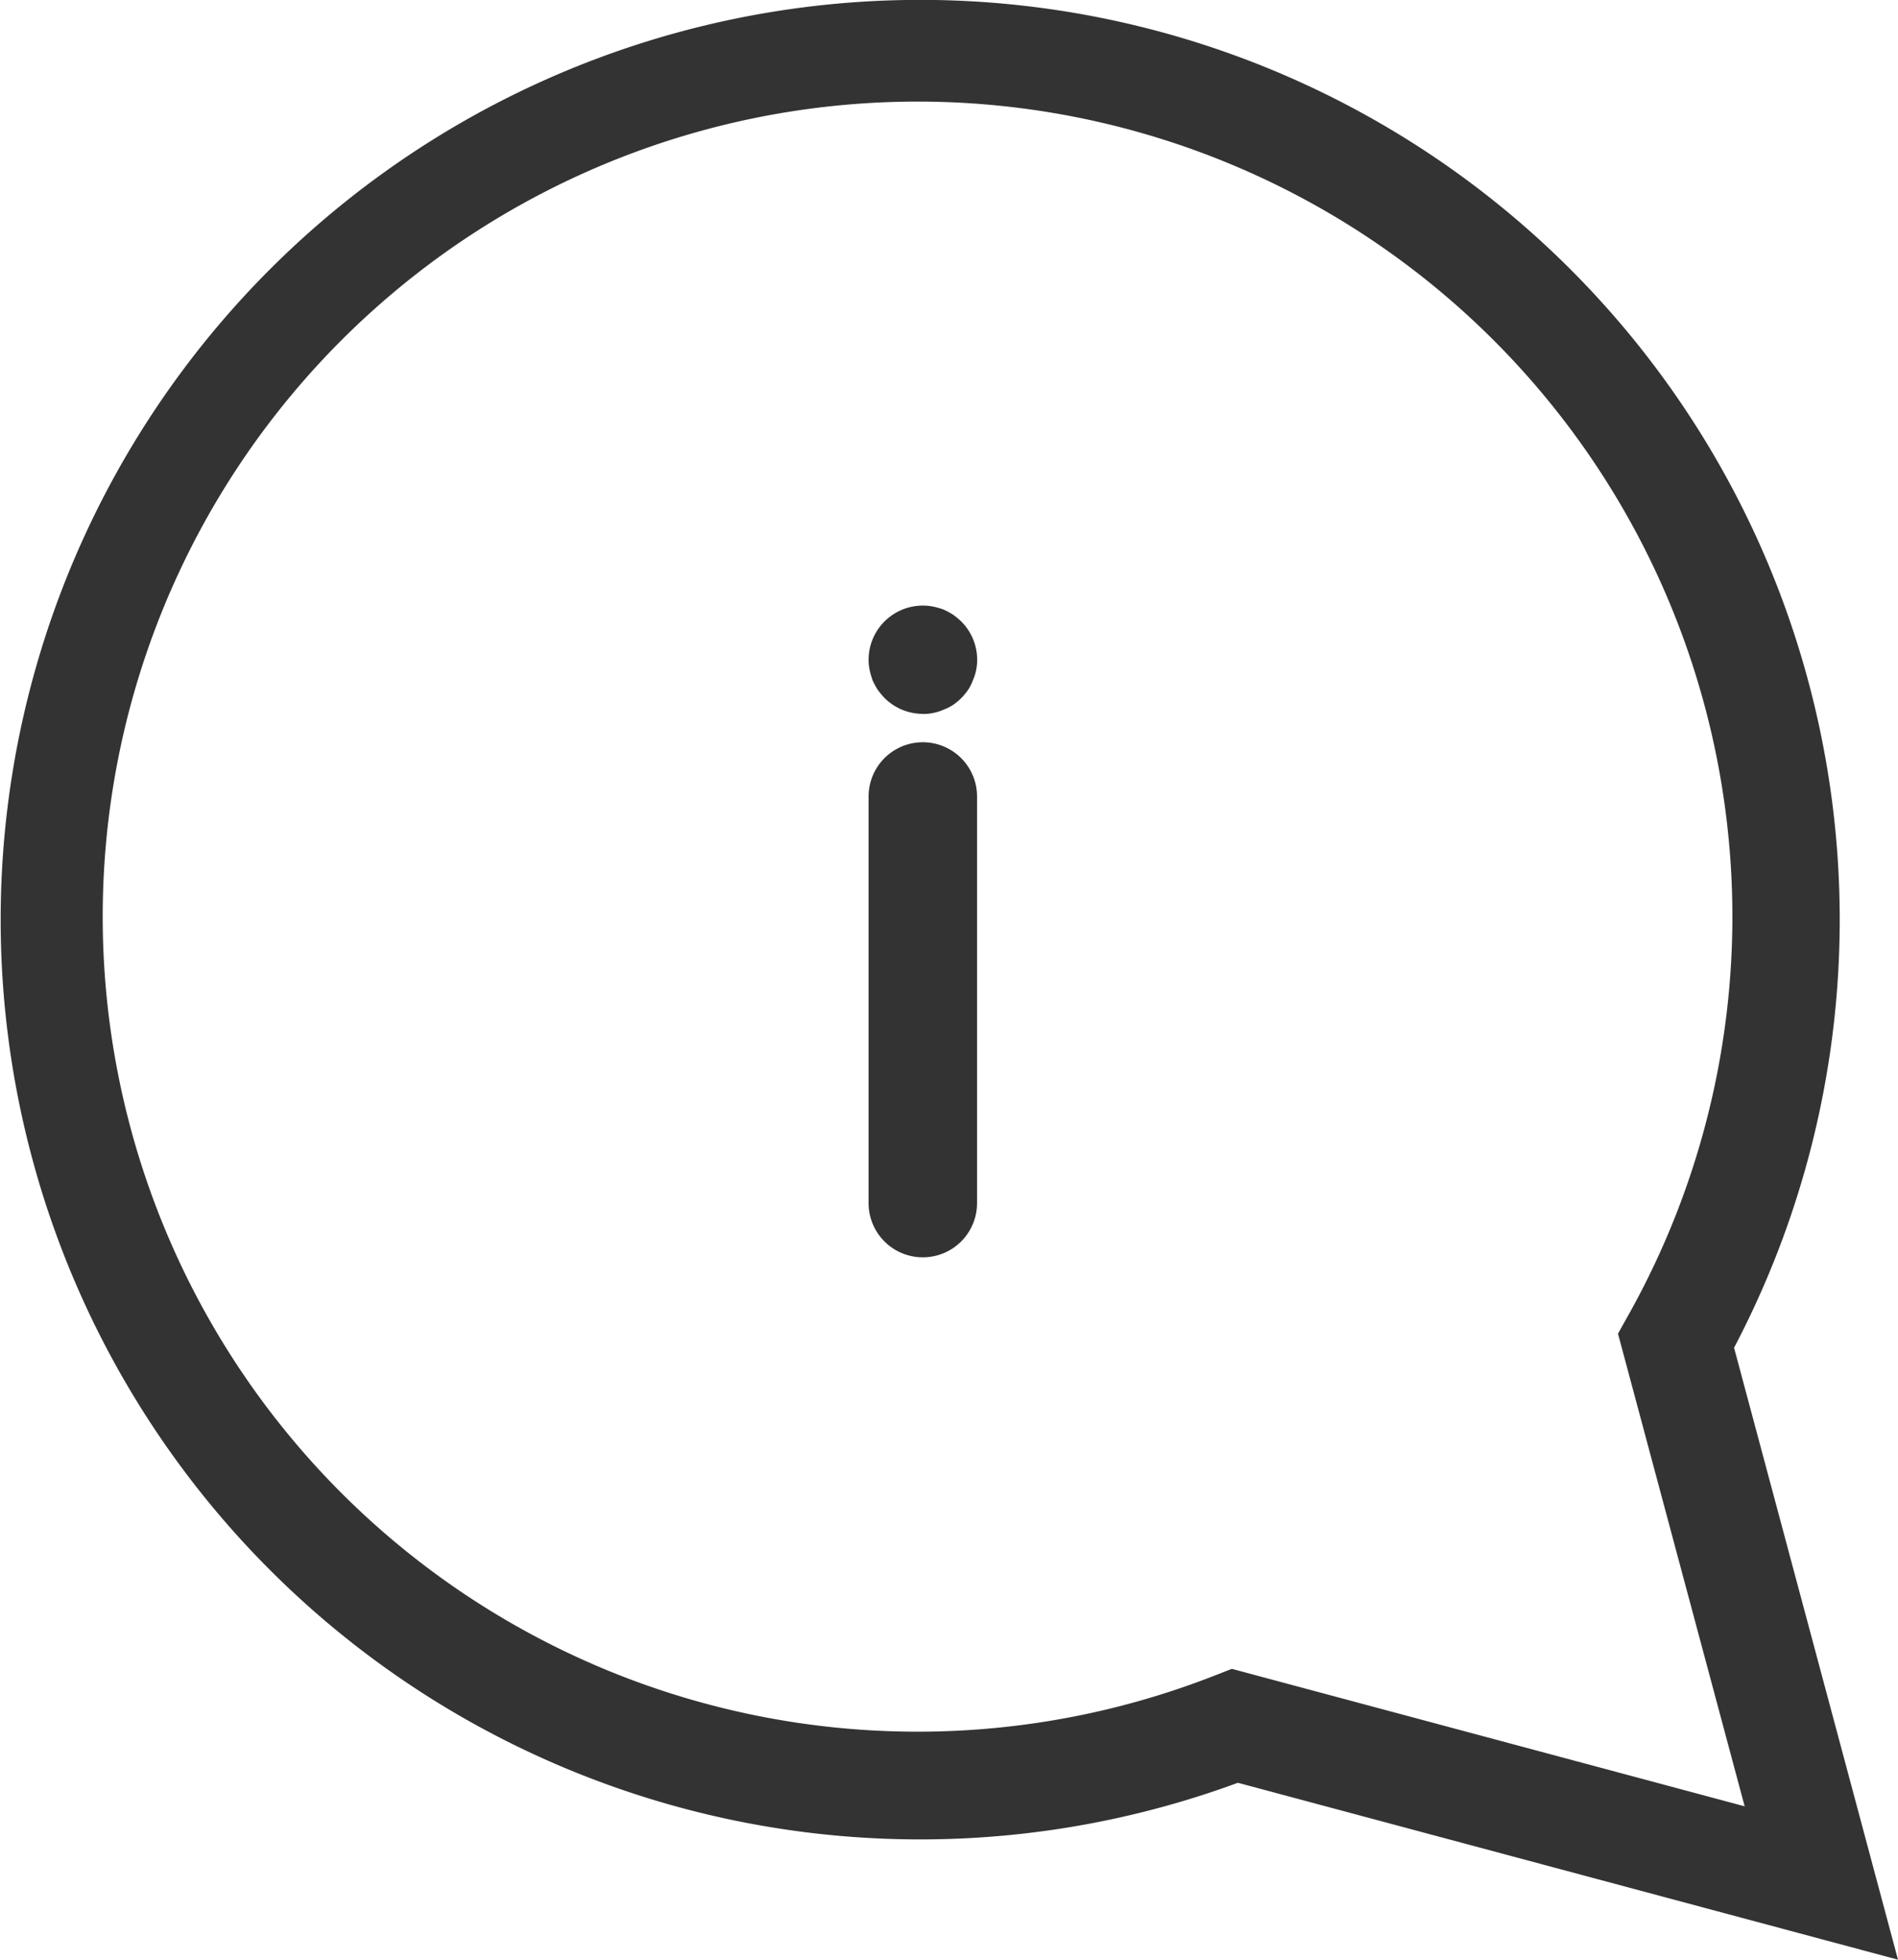 <svg id="Group_44" data-name="Group 44" xmlns="http://www.w3.org/2000/svg" xmlns:xlink="http://www.w3.org/1999/xlink" width="43.891" height="45.306" viewBox="0 0 43.891 45.306">
  <defs>
    <clipPath id="clip-path">
      <rect id="Rectangle_9" data-name="Rectangle 9" width="43.891" height="45.306" fill="#333"/>
    </clipPath>
  </defs>
  <g id="Group_43" data-name="Group 43" transform="translate(0 0)" clip-path="url(#clip-path)">
    <path id="Path_2" data-name="Path 2" d="M25.28,32.434a1.253,1.253,0,0,1-1.254-1.254v-9.4a1.254,1.254,0,1,1,2.508,0v9.4a1.253,1.253,0,0,1-1.254,1.254" transform="translate(-3.94 -3.366)" fill="#333"/>
    <path id="Path_3" data-name="Path 3" d="M25.28,19.25a1.253,1.253,0,0,1-.886-.368,1.764,1.764,0,0,1-.159-.192,1.8,1.8,0,0,1-.117-.217,1.913,1.913,0,0,1-.067-.234A1.135,1.135,0,0,1,24.026,18a1.254,1.254,0,0,1,1.5-1.229,1.913,1.913,0,0,1,.234.067,1.8,1.8,0,0,1,.217.117,1.764,1.764,0,0,1,.192.159,1.253,1.253,0,0,1,.368.886,1.135,1.135,0,0,1-.025.242,1.094,1.094,0,0,1-.075.234,1.056,1.056,0,0,1-.109.217,1.315,1.315,0,0,1-.351.351,1.057,1.057,0,0,1-.217.109,1.094,1.094,0,0,1-.234.075,1.135,1.135,0,0,1-.242.025" transform="translate(-3.94 -2.746)" fill="#333"/>
    <path id="Path_4" data-name="Path 4" d="M43.891,45.306l-15.265-4.09A21.264,21.264,0,1,1,40.1,31.158ZM28.486,38.582,40.345,41.76,37.416,30.833l.248-.444A18.843,18.843,0,1,0,28.1,38.733Z" transform="translate(0 0)" fill="#333"/>
  </g>
</svg>
